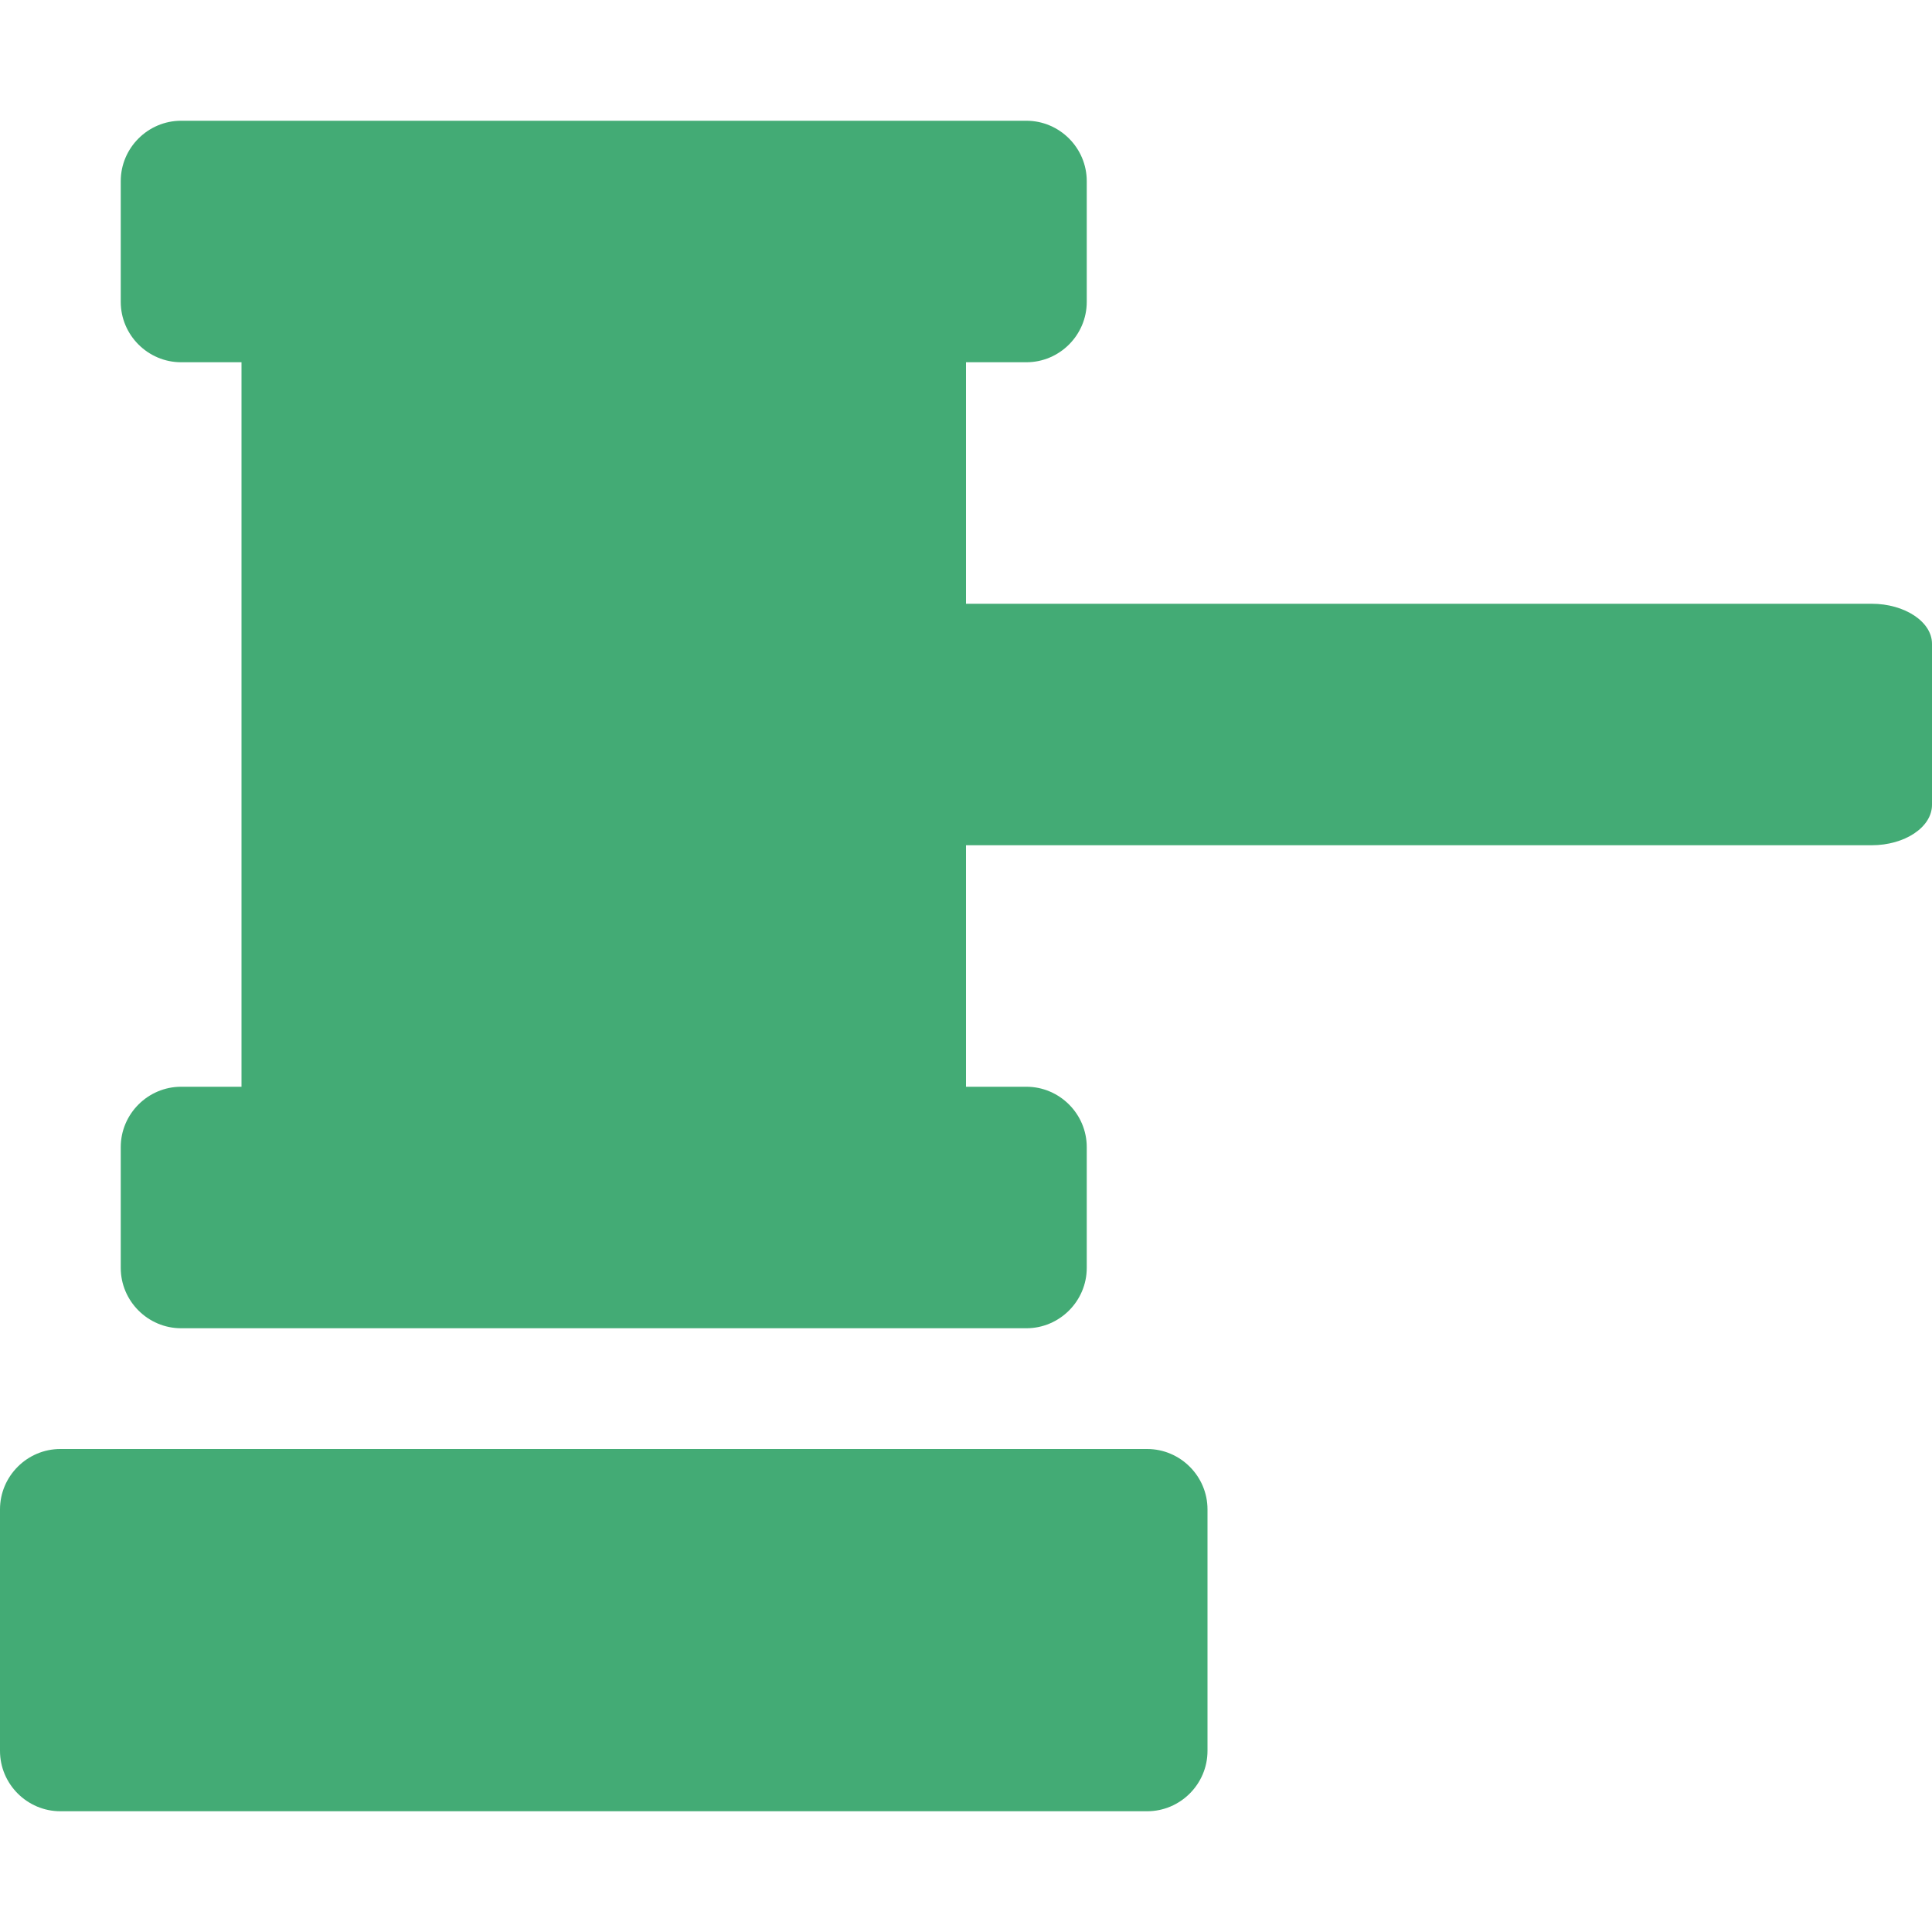 <svg xmlns="http://www.w3.org/2000/svg" xmlns:svgjs="http://svgjs.com/svgjs" xmlns:xlink="http://www.w3.org/1999/xlink" width="288" height="288"><svg xmlns="http://www.w3.org/2000/svg" width="288" height="288" viewBox="0 0 512 512"><path fill="#43ab75" d="M496 160H256V96h16c8.8 0 16-7.2 16-16V48c0-8.8-7.2-16-16-16H48c-8.8 0-16 7.2-16 16v32c0 8.8 7.2 16 16 16h16v192H48c-8.8 0-16 7.2-16 16v32c0 8.8 7.2 16 16 16h224c8.8 0 16-7.2 16-16v-32c0-8.8-7.2-16-16-16h-16v-64h240c8.8 0 16-4.8 16-10.7v-42.7c0-5.8-7.2-10.6-16-10.6zM304 384H16c-8.8 0-16 7.2-16 16v64c0 8.8 7.2 16 16 16h288c8.8 0 16-7.2 16-16v-64c0-8.8-7.2-16-16-16z" class="color012c6a svgShape"/></svg></svg>